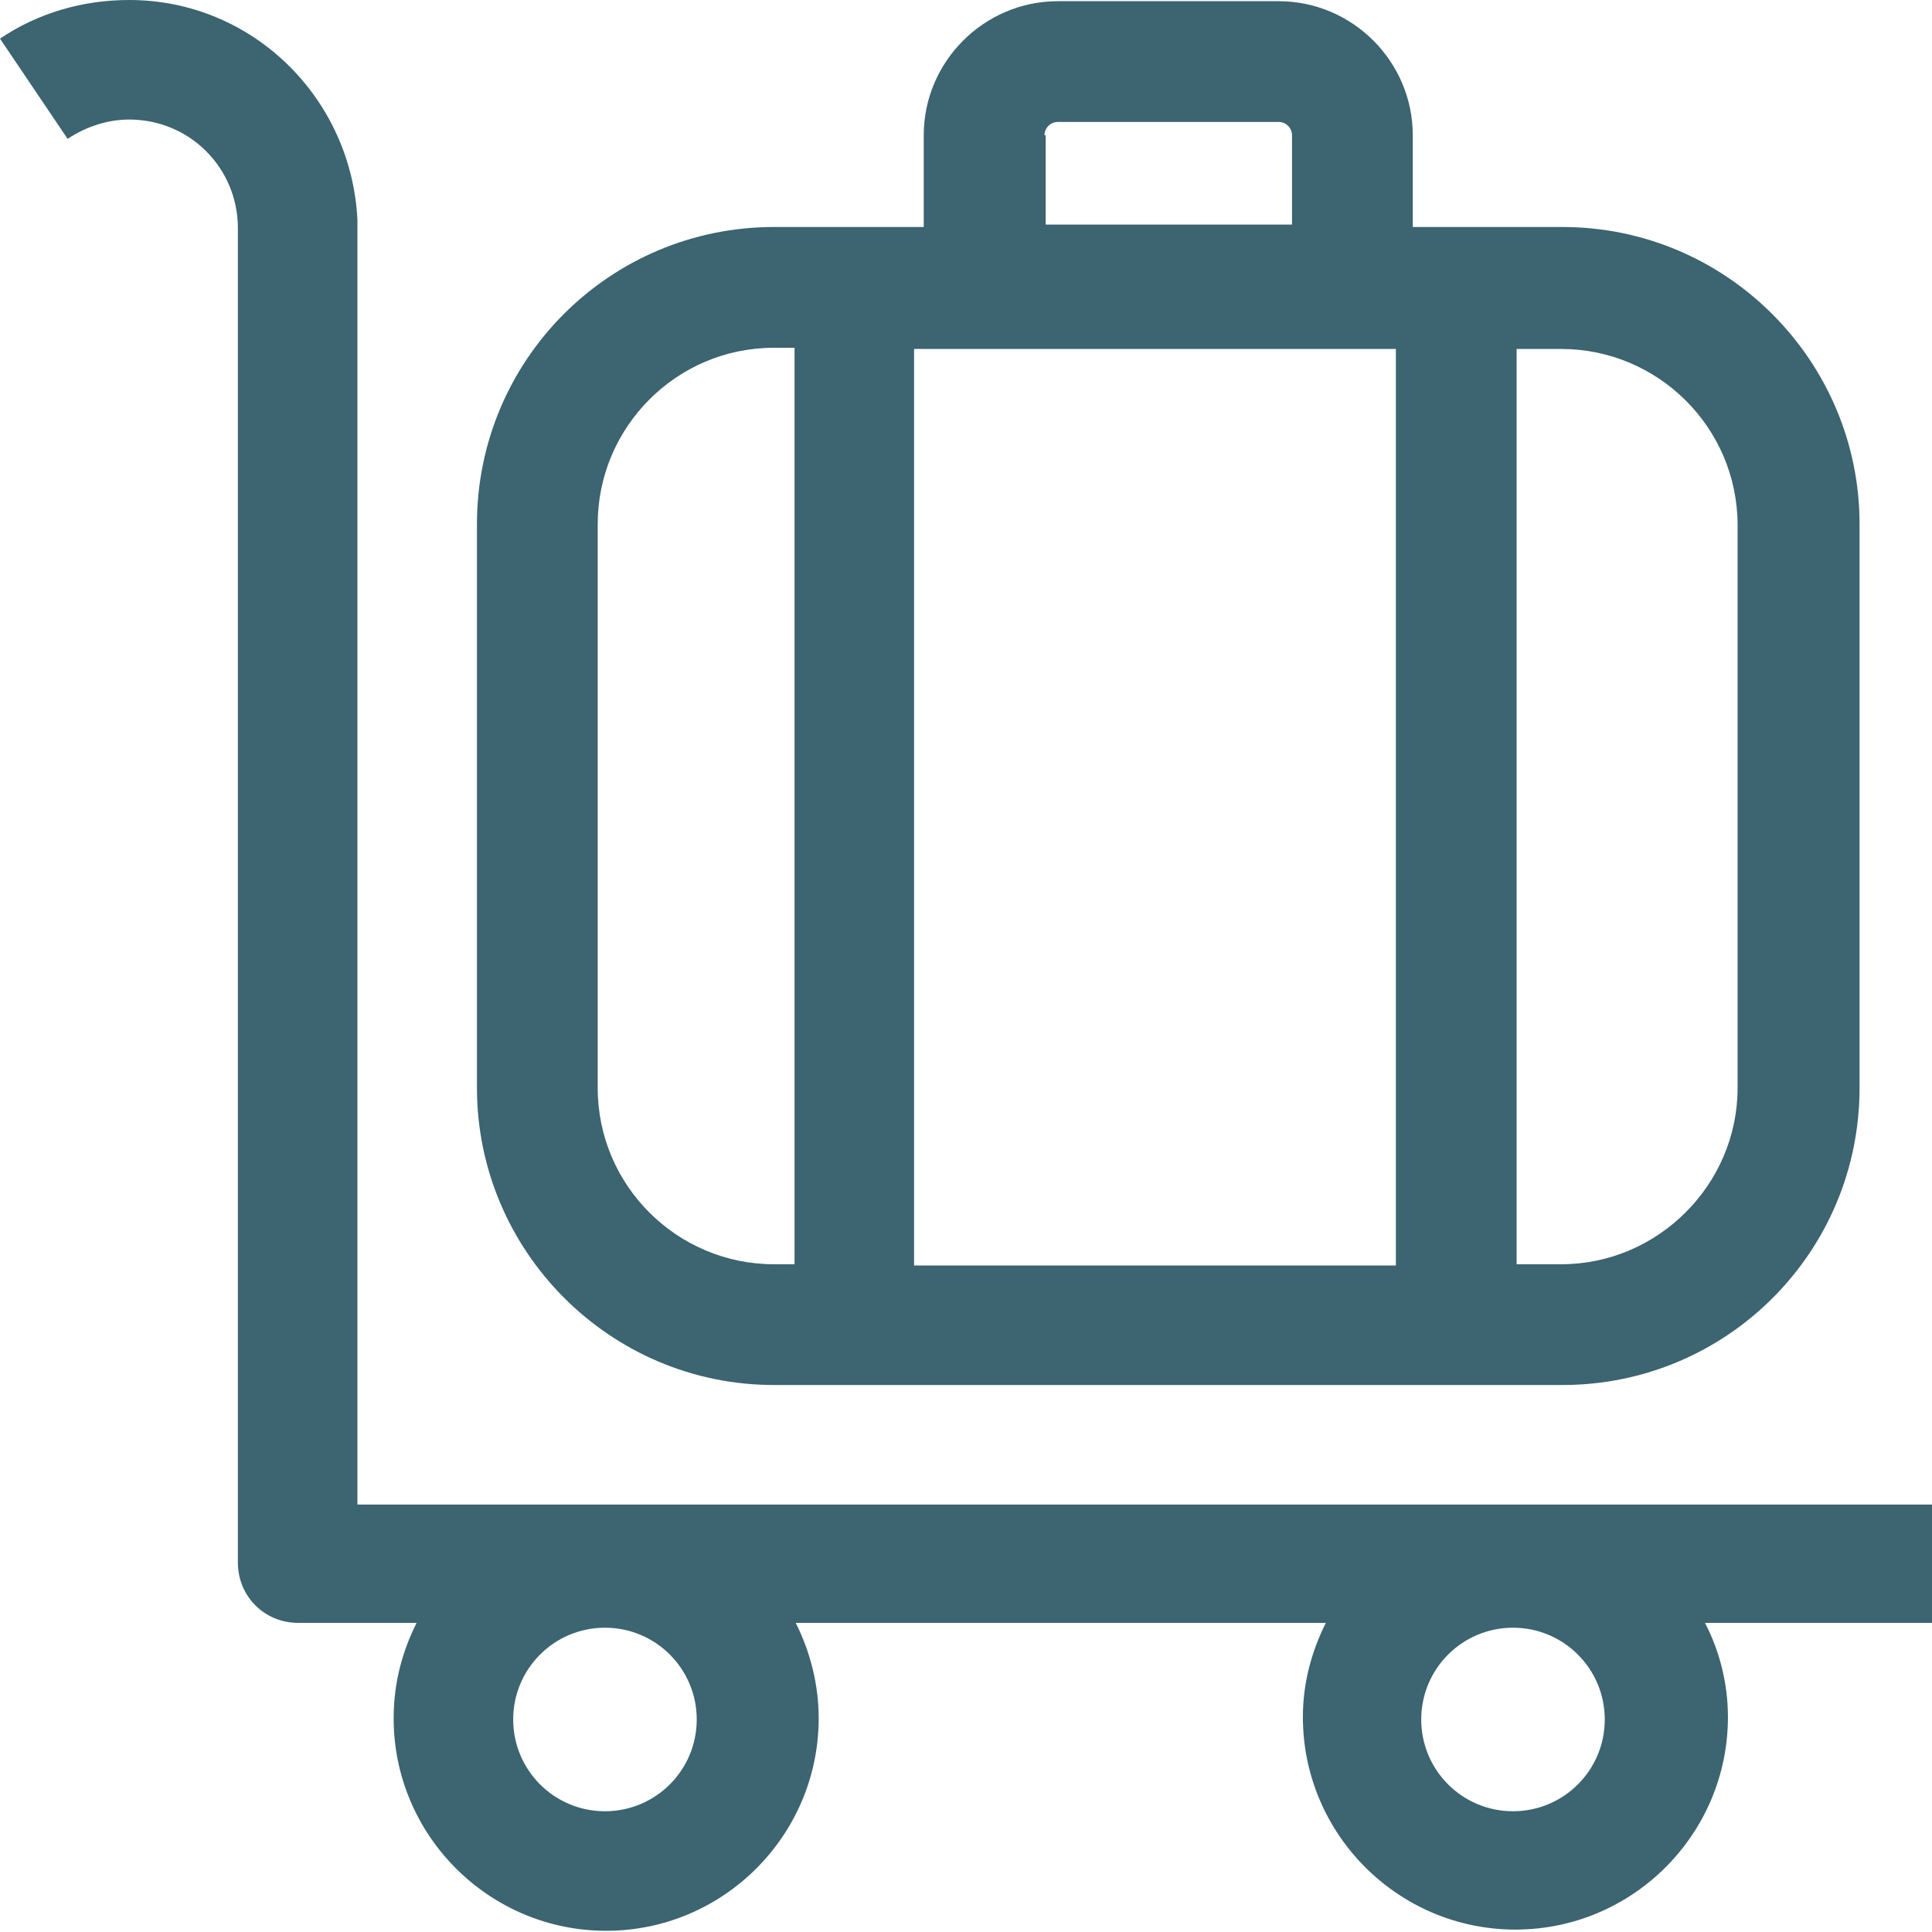 <?xml version="1.0" encoding="UTF-8"?>
<svg id="Layer_1" data-name="Layer 1" xmlns="http://www.w3.org/2000/svg" viewBox="0 0 16 16">
  <defs>
    <style>
      .cls-1 {
        fill: #3c6471;
      }
    </style>
  </defs>
  <path class="cls-1" d="M6.41,11.47h6.53c1.36,0,2.46-1.1,2.46-2.46v-4.67c0-1.35-1.1-2.46-2.46-2.46h-1.24v-.76c0-.61-.5-1.11-1.11-1.11h-1.83c-.61,0-1.11.5-1.11,1.11v.76h-1.24c-1.36,0-2.46,1.1-2.46,2.46v4.67c0,1.35,1.1,2.46,2.46,2.46ZM8.65,1.12c0-.06.05-.11.11-.11h1.83c.06,0,.11.05.11.11v.74h-2.04v-.74ZM11.56,2.89v7.59h-3.99V2.89h3.99ZM14.39,4.34v4.67c0,.8-.66,1.46-1.46,1.46h-.37V2.89h.37c.8,0,1.46.65,1.46,1.46ZM4.95,4.34c0-.8.65-1.46,1.46-1.46h.17v7.59h-.17c-.8,0-1.46-.65-1.46-1.46v-4.67Z"/>
  <path class="cls-1" d="M16.01,12.46H2.96V1.82h0c-.05-1.01-.87-1.82-1.89-1.82C.68,0,.31.11,0,.32l.56.83c.15-.1.33-.16.51-.16.5,0,.9.4.9.9v11.05c0,.28.22.5.5.5h.98c-.12.24-.19.5-.19.79,0,.97.79,1.76,1.76,1.76s1.76-.79,1.76-1.76c0-.28-.07-.55-.19-.79h4.39c-.12.24-.19.5-.19.78,0,.97.79,1.76,1.76,1.76s1.76-.79,1.76-1.76c0-.28-.07-.55-.19-.78h1.91v-1ZM5.01,15c-.42,0-.76-.34-.76-.76s.34-.76.76-.76.76.34.76.76-.34.76-.76.76ZM12.53,15c-.42,0-.76-.34-.76-.76s.34-.76.76-.76.76.34.76.76-.34.76-.76.76Z"/>
</svg>